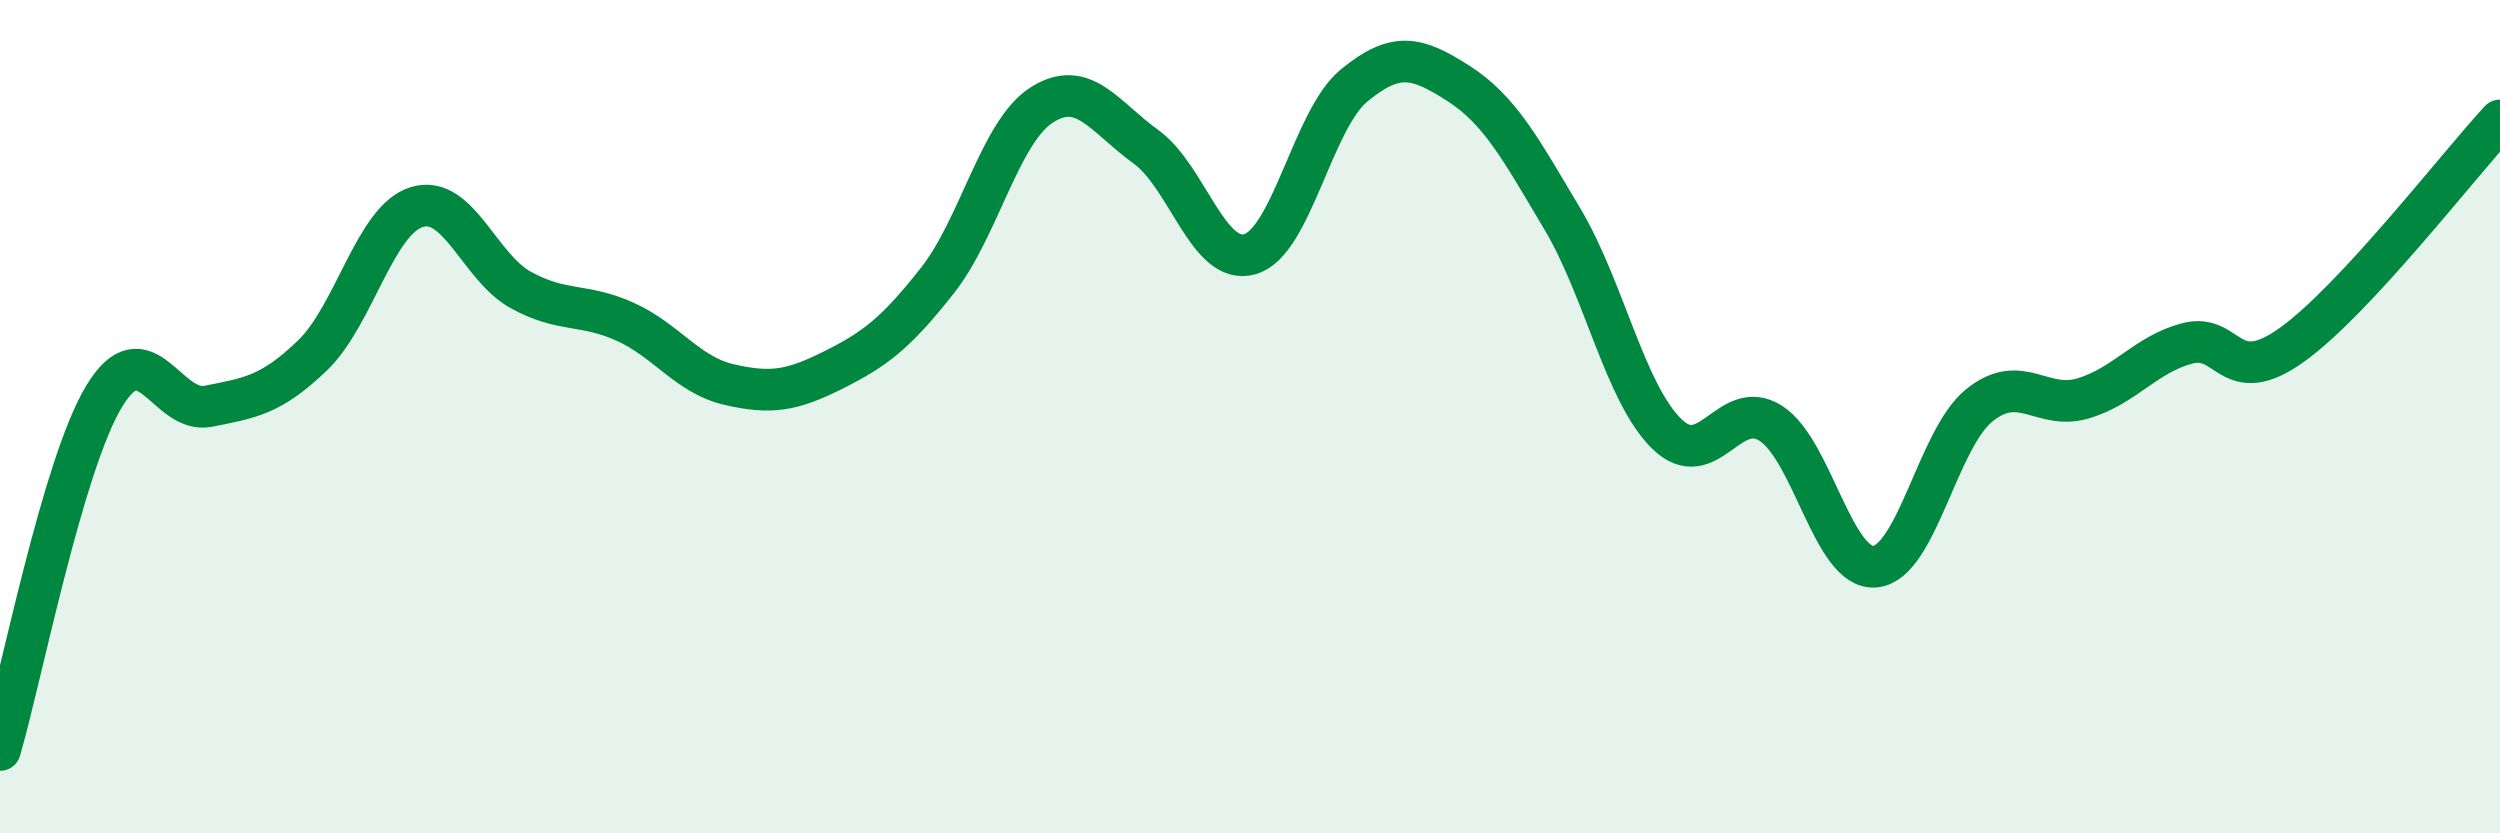 
    <svg width="60" height="20" viewBox="0 0 60 20" xmlns="http://www.w3.org/2000/svg">
      <path
        d="M 0,18 C 0.5,16.3 1.5,11.16 2.5,9.51 C 3.5,7.86 4,9.95 5,9.75 C 6,9.55 6.5,9.49 7.5,8.53 C 8.5,7.57 9,5.28 10,4.97 C 11,4.66 11.5,6.41 12.5,6.96 C 13.5,7.51 14,7.27 15,7.72 C 16,8.17 16.5,9 17.5,9.23 C 18.5,9.46 19,9.38 20,8.88 C 21,8.38 21.5,8 22.5,6.73 C 23.5,5.46 24,3.16 25,2.52 C 26,1.88 26.5,2.8 27.5,3.52 C 28.5,4.24 29,6.39 30,6.1 C 31,5.81 31.5,2.87 32.5,2.05 C 33.5,1.23 34,1.36 35,2 C 36,2.64 36.5,3.58 37.5,5.26 C 38.5,6.94 39,9.43 40,10.41 C 41,11.39 41.5,9.52 42.5,10.16 C 43.5,10.8 44,13.69 45,13.6 C 46,13.51 46.5,10.54 47.5,9.73 C 48.5,8.92 49,9.86 50,9.56 C 51,9.26 51.5,8.5 52.5,8.24 C 53.5,7.98 53.5,9.35 55,8.28 C 56.5,7.21 59,3.97 60,2.89L60 20L0 20Z"
        fill="#008740"
        opacity="0.1"
        stroke-linecap="round"
        stroke-linejoin="round"
      />
      <path
        d="M 0,18 C 0.5,16.3 1.5,11.16 2.5,9.51 C 3.5,7.86 4,9.95 5,9.75 C 6,9.55 6.5,9.49 7.5,8.53 C 8.5,7.57 9,5.28 10,4.97 C 11,4.66 11.5,6.41 12.5,6.96 C 13.5,7.51 14,7.27 15,7.72 C 16,8.17 16.5,9 17.5,9.23 C 18.5,9.46 19,9.38 20,8.88 C 21,8.38 21.5,8 22.5,6.73 C 23.5,5.46 24,3.16 25,2.52 C 26,1.88 26.5,2.8 27.5,3.52 C 28.5,4.24 29,6.39 30,6.1 C 31,5.81 31.5,2.87 32.5,2.05 C 33.5,1.23 34,1.36 35,2 C 36,2.64 36.5,3.58 37.5,5.26 C 38.5,6.94 39,9.43 40,10.41 C 41,11.39 41.5,9.52 42.5,10.16 C 43.5,10.8 44,13.69 45,13.6 C 46,13.51 46.5,10.54 47.5,9.73 C 48.5,8.92 49,9.86 50,9.56 C 51,9.26 51.5,8.5 52.5,8.24 C 53.5,7.98 53.5,9.35 55,8.28 C 56.5,7.21 59,3.97 60,2.89"
        stroke="#008740"
        stroke-width="1"
        fill="none"
        stroke-linecap="round"
        stroke-linejoin="round"
      />
    </svg>
  
